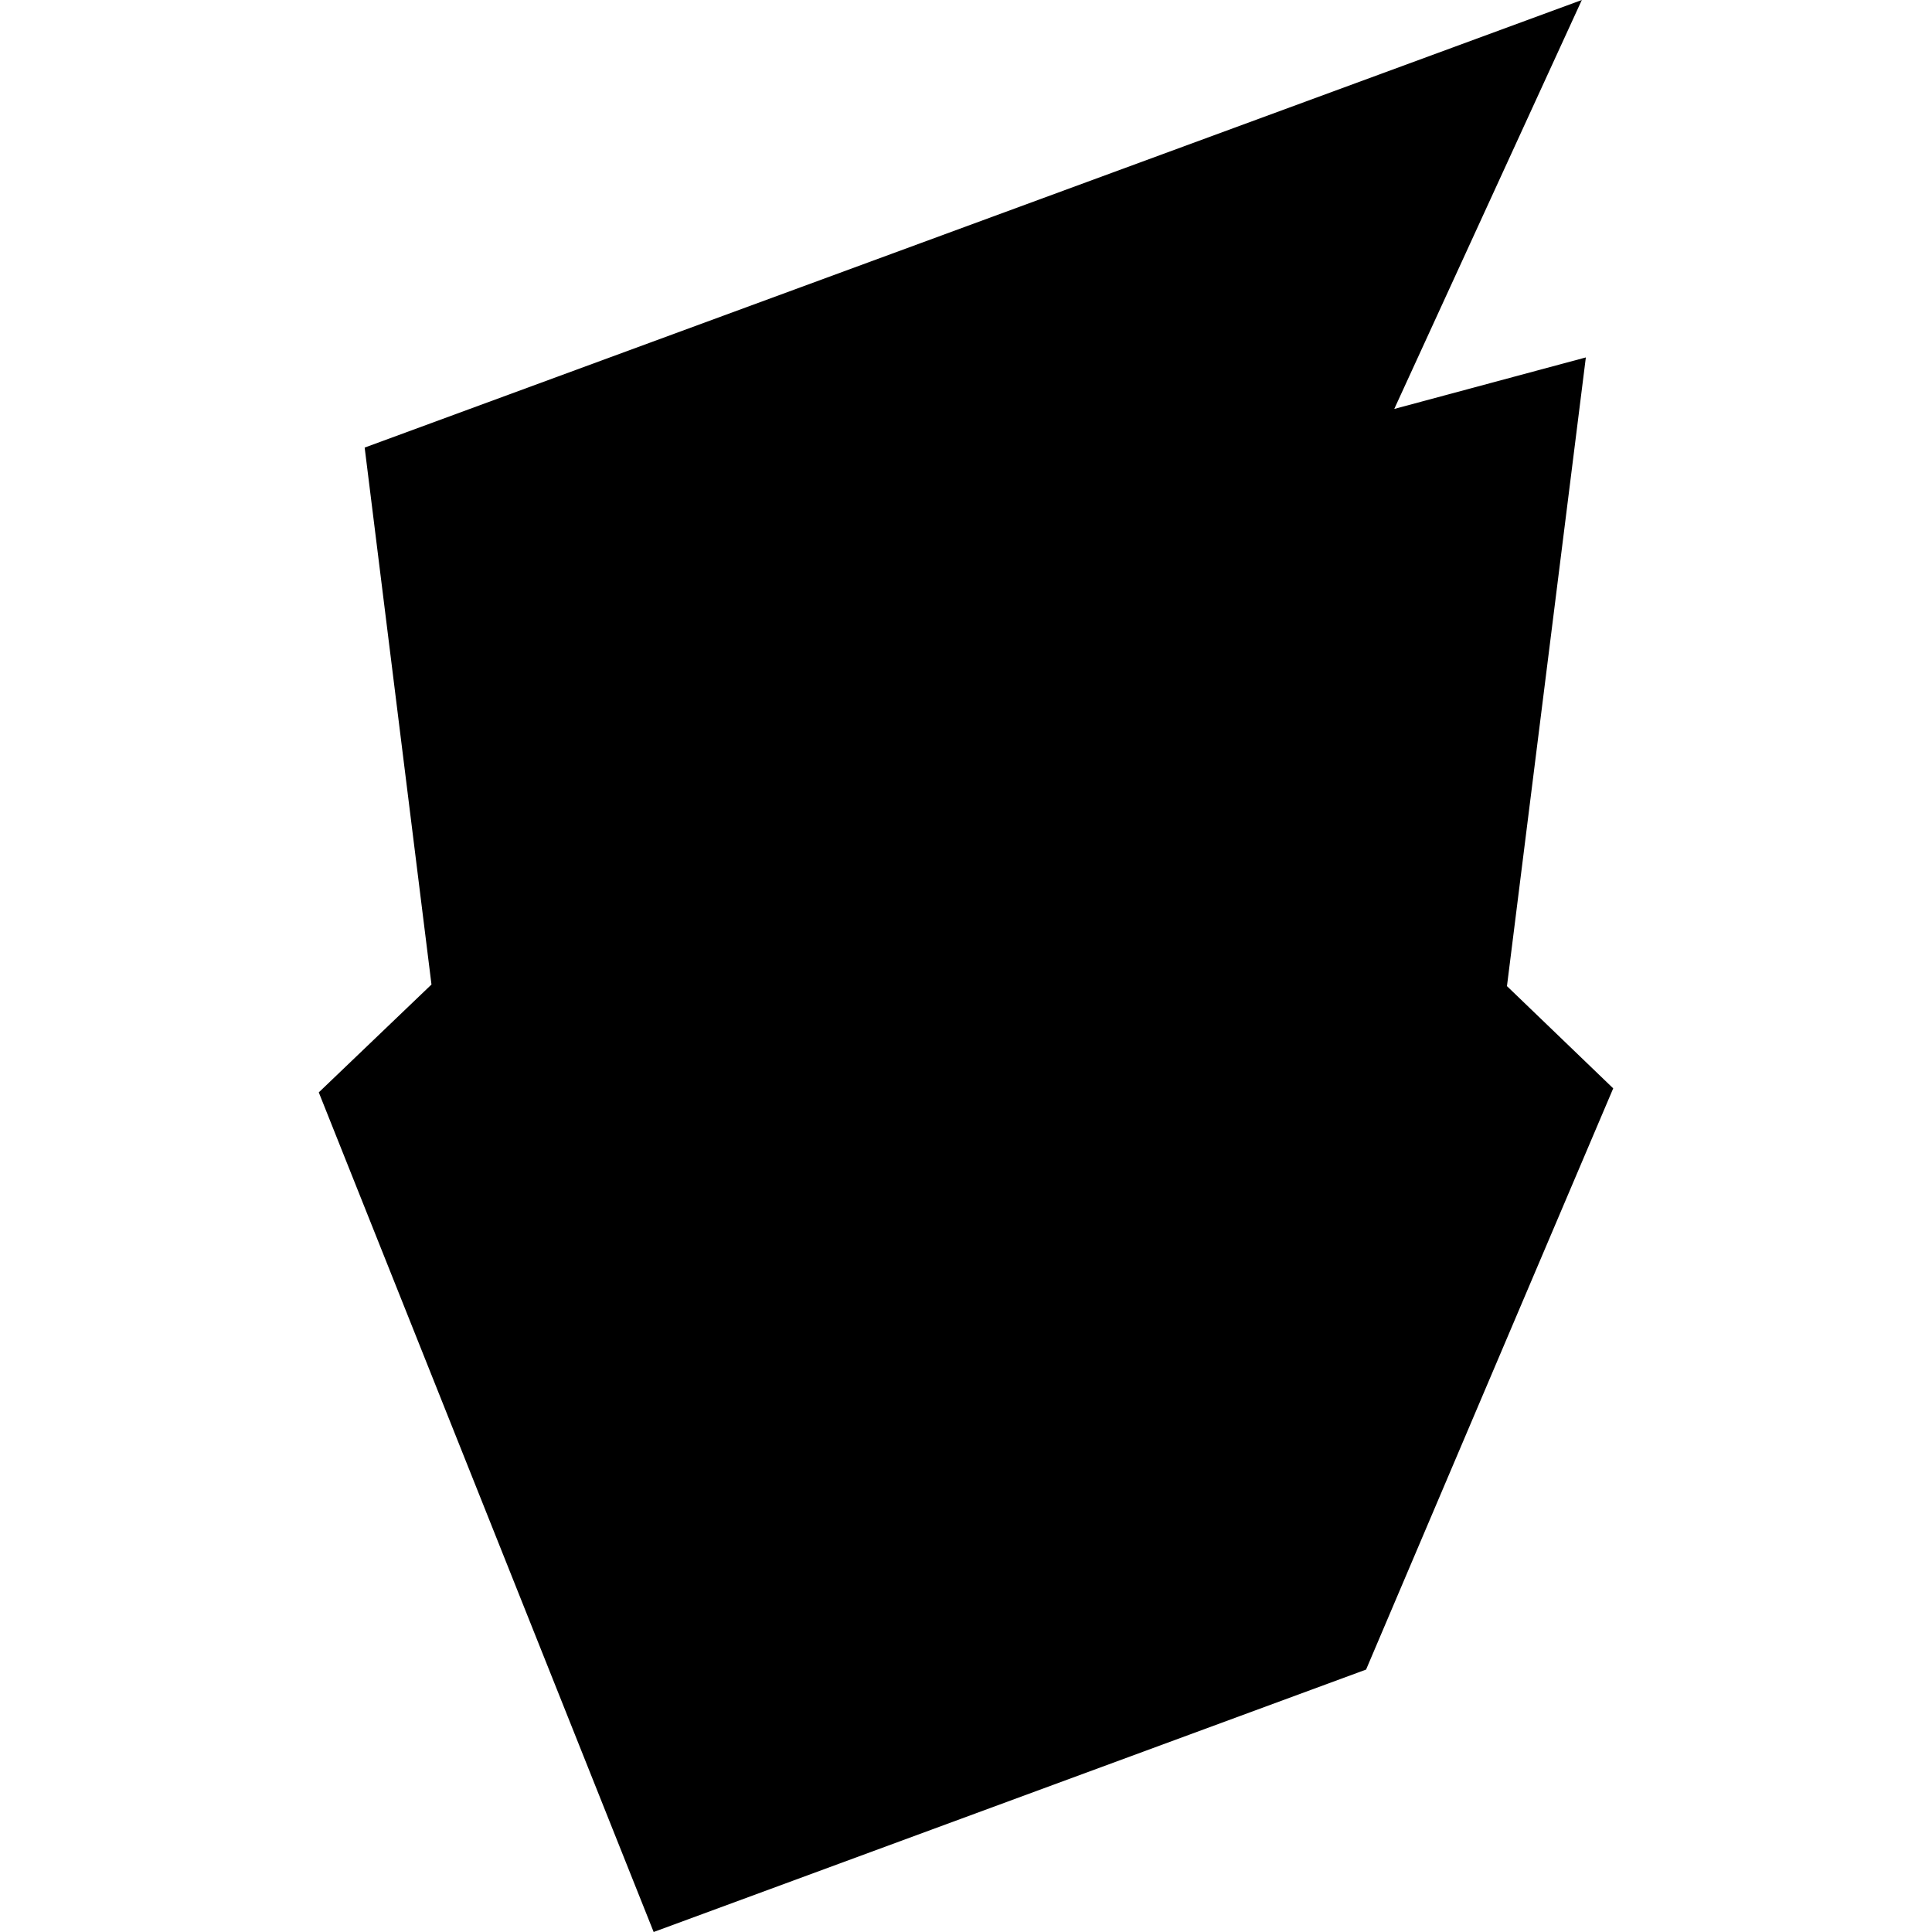 <?xml version="1.0" encoding="utf-8"?>
<!-- Generator: www.svgicons.com -->
<svg xmlns="http://www.w3.org/2000/svg" width="800" height="800" viewBox="0 0 24 24">
<path fill="currentColor" d="m19.7 4.44l-2.38.64L19.65 0L4.53 5.56l.83 6.67l-1.4 1.34L8.12 24l8.85-3.26l3.07-7.22l-1.32-1.27z"/>
</svg>